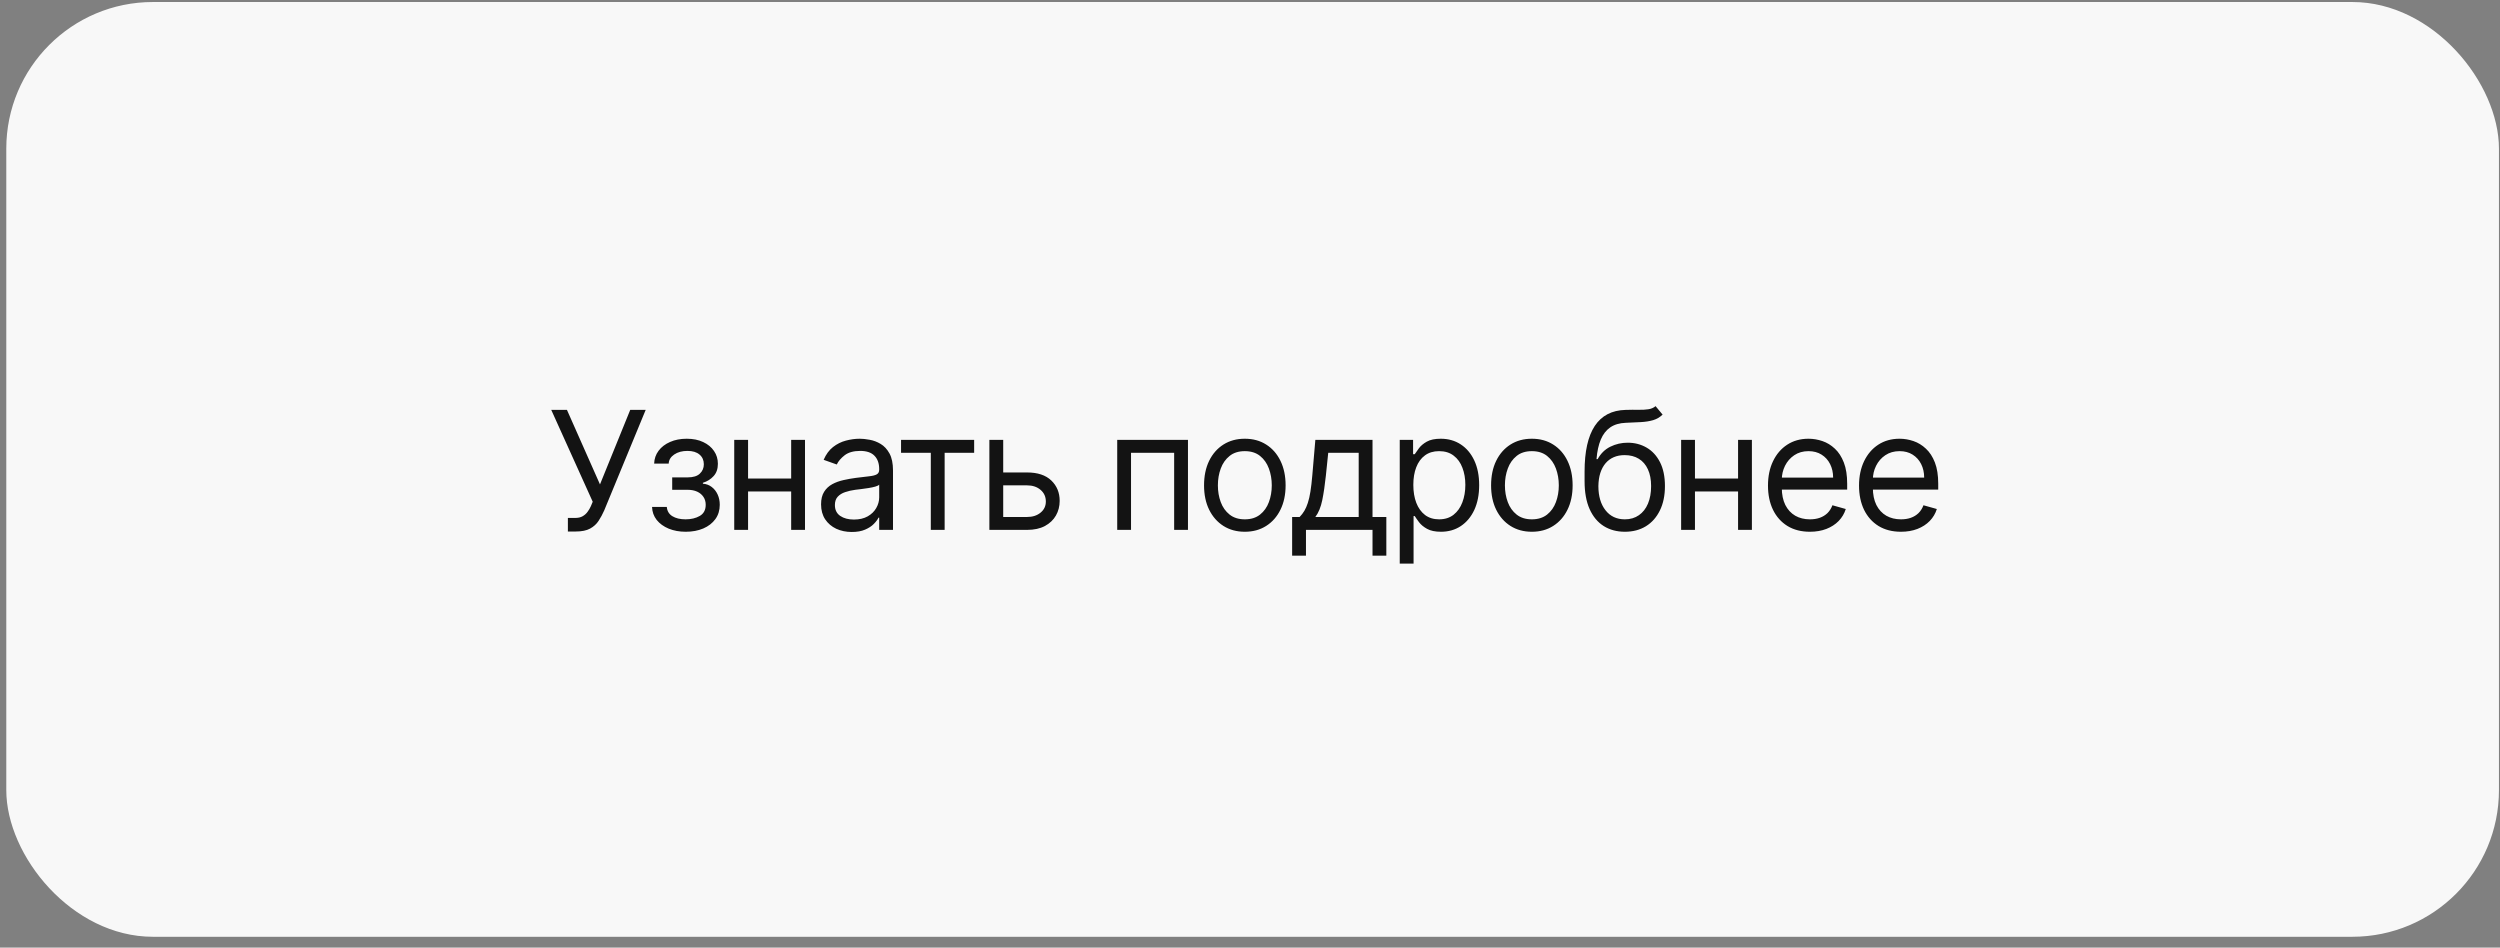 <?xml version="1.0" encoding="UTF-8"?> <svg xmlns="http://www.w3.org/2000/svg" width="124" height="47" viewBox="0 0 124 47" fill="none"><rect x="0" y="0" width="124" height="47" fill="#808080" stroke="none"/><rect x="0.312" y="0.1" width="123.636" height="46.364" rx="7.273" fill="#F8F8F8"></rect><path d="M28.167 26.363V25.689H28.539C28.682 25.689 28.802 25.661 28.899 25.605C28.998 25.549 29.079 25.476 29.143 25.387C29.209 25.298 29.264 25.205 29.306 25.108L29.399 24.887L27.342 20.331H28.121L29.759 24.027L31.259 20.331H32.026L29.969 25.317C29.887 25.503 29.794 25.675 29.69 25.834C29.587 25.993 29.447 26.121 29.268 26.218C29.092 26.315 28.853 26.363 28.551 26.363H28.167ZM32.342 25.143H33.074C33.089 25.344 33.18 25.497 33.347 25.602C33.516 25.706 33.734 25.759 34.004 25.759C34.279 25.759 34.514 25.703 34.71 25.59C34.905 25.476 35.003 25.292 35.003 25.038C35.003 24.889 34.966 24.759 34.893 24.649C34.819 24.537 34.715 24.449 34.582 24.387C34.448 24.325 34.29 24.294 34.108 24.294H33.341V23.678H34.108C34.381 23.678 34.583 23.616 34.712 23.492C34.844 23.369 34.91 23.214 34.91 23.028C34.91 22.828 34.839 22.668 34.698 22.548C34.557 22.426 34.356 22.365 34.097 22.365C33.835 22.365 33.617 22.424 33.443 22.542C33.269 22.659 33.176 22.809 33.167 22.993H32.446C32.454 22.753 32.528 22.541 32.667 22.356C32.806 22.171 32.996 22.025 33.236 21.921C33.477 21.814 33.752 21.761 34.062 21.761C34.376 21.761 34.648 21.816 34.878 21.926C35.111 22.035 35.29 22.183 35.416 22.371C35.544 22.557 35.607 22.768 35.607 23.004C35.607 23.256 35.537 23.46 35.395 23.614C35.254 23.77 35.077 23.88 34.864 23.946V23.992C35.032 24.004 35.178 24.058 35.302 24.155C35.428 24.25 35.526 24.375 35.596 24.53C35.666 24.683 35.7 24.852 35.7 25.038C35.7 25.309 35.628 25.546 35.483 25.747C35.337 25.947 35.138 26.102 34.884 26.212C34.63 26.32 34.341 26.375 34.015 26.375C33.7 26.375 33.417 26.323 33.167 26.221C32.917 26.116 32.718 25.972 32.571 25.788C32.426 25.602 32.349 25.387 32.342 25.143ZM39.405 23.736V24.376H36.941V23.736H39.405ZM37.104 21.819V26.282H36.418V21.819H37.104ZM39.928 21.819V26.282H39.242V21.819H39.928ZM42.248 26.386C41.965 26.386 41.709 26.333 41.478 26.227C41.248 26.118 41.065 25.962 40.929 25.759C40.793 25.553 40.725 25.305 40.725 25.015C40.725 24.759 40.776 24.552 40.877 24.393C40.977 24.232 41.112 24.107 41.281 24.015C41.449 23.924 41.635 23.857 41.838 23.812C42.044 23.766 42.25 23.729 42.457 23.702C42.728 23.667 42.948 23.641 43.117 23.623C43.287 23.604 43.411 23.572 43.489 23.527C43.568 23.483 43.608 23.405 43.608 23.295V23.272C43.608 22.985 43.529 22.762 43.372 22.603C43.218 22.445 42.982 22.365 42.666 22.365C42.339 22.365 42.082 22.437 41.896 22.58C41.711 22.724 41.58 22.877 41.504 23.039L40.853 22.807C40.97 22.536 41.124 22.325 41.318 22.173C41.514 22.02 41.727 21.914 41.957 21.854C42.19 21.792 42.418 21.761 42.643 21.761C42.786 21.761 42.951 21.778 43.137 21.813C43.325 21.846 43.506 21.915 43.68 22.019C43.857 22.124 44.003 22.282 44.119 22.493C44.235 22.704 44.293 22.987 44.293 23.341V26.282H43.608V25.677H43.573C43.526 25.774 43.449 25.878 43.34 25.988C43.232 26.099 43.088 26.193 42.907 26.27C42.727 26.348 42.508 26.386 42.248 26.386ZM42.353 25.77C42.624 25.77 42.852 25.717 43.038 25.611C43.226 25.504 43.368 25.366 43.462 25.198C43.559 25.029 43.608 24.852 43.608 24.666V24.039C43.579 24.074 43.515 24.105 43.416 24.135C43.319 24.162 43.207 24.186 43.079 24.207C42.953 24.227 42.83 24.244 42.71 24.259C42.592 24.273 42.496 24.285 42.422 24.294C42.244 24.318 42.078 24.355 41.923 24.408C41.77 24.458 41.646 24.535 41.551 24.637C41.458 24.738 41.411 24.875 41.411 25.05C41.411 25.288 41.499 25.468 41.676 25.59C41.854 25.71 42.08 25.77 42.353 25.77ZM44.692 22.458V21.819H48.318V22.458H46.854V26.282H46.168V22.458H44.692ZM49.666 23.434H50.944C51.467 23.434 51.867 23.567 52.144 23.832C52.421 24.098 52.56 24.434 52.56 24.841C52.56 25.108 52.498 25.351 52.374 25.57C52.25 25.787 52.068 25.96 51.828 26.09C51.587 26.218 51.293 26.282 50.944 26.282H49.073V21.819H49.759V25.642H50.944C51.215 25.642 51.438 25.571 51.612 25.427C51.787 25.284 51.874 25.1 51.874 24.875C51.874 24.639 51.787 24.446 51.612 24.297C51.438 24.148 51.215 24.074 50.944 24.074H49.666V23.434ZM55.414 26.282V21.819H58.923V26.282H58.238V22.458H56.099V26.282H55.414ZM61.743 26.375C61.34 26.375 60.987 26.279 60.683 26.087C60.381 25.895 60.144 25.627 59.974 25.282C59.805 24.938 59.721 24.535 59.721 24.074C59.721 23.609 59.805 23.203 59.974 22.856C60.144 22.509 60.381 22.24 60.683 22.049C60.987 21.857 61.34 21.761 61.743 21.761C62.146 21.761 62.499 21.857 62.801 22.049C63.105 22.24 63.341 22.509 63.51 22.856C63.68 23.203 63.766 23.609 63.766 24.074C63.766 24.535 63.68 24.938 63.51 25.282C63.341 25.627 63.105 25.895 62.801 26.087C62.499 26.279 62.146 26.375 61.743 26.375ZM61.743 25.759C62.049 25.759 62.301 25.68 62.499 25.523C62.696 25.366 62.843 25.16 62.937 24.904C63.032 24.649 63.08 24.372 63.08 24.074C63.08 23.775 63.032 23.497 62.937 23.24C62.843 22.982 62.696 22.774 62.499 22.615C62.301 22.456 62.049 22.377 61.743 22.377C61.437 22.377 61.185 22.456 60.988 22.615C60.79 22.774 60.644 22.982 60.549 23.24C60.454 23.497 60.407 23.775 60.407 24.074C60.407 24.372 60.454 24.649 60.549 24.904C60.644 25.16 60.79 25.366 60.988 25.523C61.185 25.68 61.437 25.759 61.743 25.759ZM64.09 27.56V25.642H64.462C64.553 25.548 64.632 25.445 64.698 25.335C64.763 25.224 64.82 25.093 64.869 24.942C64.919 24.789 64.962 24.603 64.997 24.384C65.032 24.164 65.063 23.897 65.09 23.585L65.241 21.819H68.077V25.642H68.762V27.56H68.077V26.282H64.776V27.56H64.09ZM65.241 25.642H67.391V22.458H65.88L65.764 23.585C65.715 24.052 65.655 24.46 65.584 24.809C65.512 25.157 65.398 25.435 65.241 25.642ZM69.427 27.955V21.819H70.089V22.528H70.171C70.221 22.45 70.291 22.352 70.38 22.232C70.471 22.11 70.601 22.001 70.769 21.906C70.94 21.809 71.17 21.761 71.461 21.761C71.837 21.761 72.168 21.855 72.454 22.043C72.741 22.23 72.965 22.497 73.126 22.842C73.286 23.186 73.367 23.593 73.367 24.062C73.367 24.535 73.286 24.944 73.126 25.291C72.965 25.636 72.742 25.903 72.457 26.093C72.173 26.281 71.844 26.375 71.472 26.375C71.186 26.375 70.956 26.327 70.784 26.232C70.611 26.136 70.479 26.026 70.386 25.904C70.293 25.78 70.221 25.677 70.171 25.596H70.113V27.955H69.427ZM70.101 24.05C70.101 24.387 70.15 24.685 70.249 24.942C70.348 25.198 70.492 25.398 70.682 25.544C70.872 25.687 71.104 25.759 71.379 25.759C71.666 25.759 71.905 25.683 72.097 25.532C72.291 25.379 72.436 25.174 72.533 24.916C72.632 24.657 72.681 24.368 72.681 24.05C72.681 23.736 72.633 23.454 72.536 23.202C72.441 22.948 72.297 22.748 72.103 22.601C71.911 22.451 71.67 22.377 71.379 22.377C71.1 22.377 70.866 22.448 70.676 22.589C70.487 22.728 70.343 22.924 70.246 23.176C70.149 23.426 70.101 23.717 70.101 24.05ZM75.98 26.375C75.577 26.375 75.224 26.279 74.92 26.087C74.618 25.895 74.381 25.627 74.211 25.282C74.042 24.938 73.958 24.535 73.958 24.074C73.958 23.609 74.042 23.203 74.211 22.856C74.381 22.509 74.618 22.24 74.92 22.049C75.224 21.857 75.577 21.761 75.98 21.761C76.383 21.761 76.736 21.857 77.038 22.049C77.342 22.24 77.578 22.509 77.747 22.856C77.917 23.203 78.002 23.609 78.002 24.074C78.002 24.535 77.917 24.938 77.747 25.282C77.578 25.627 77.342 25.895 77.038 26.087C76.736 26.279 76.383 26.375 75.98 26.375ZM75.98 25.759C76.286 25.759 76.538 25.68 76.736 25.523C76.933 25.366 77.079 25.16 77.174 24.904C77.269 24.649 77.317 24.372 77.317 24.074C77.317 23.775 77.269 23.497 77.174 23.24C77.079 22.982 76.933 22.774 76.736 22.615C76.538 22.456 76.286 22.377 75.98 22.377C75.674 22.377 75.422 22.456 75.225 22.615C75.027 22.774 74.881 22.982 74.786 23.24C74.691 23.497 74.644 23.775 74.644 24.074C74.644 24.372 74.691 24.649 74.786 24.904C74.881 25.16 75.027 25.366 75.225 25.523C75.422 25.68 75.674 25.759 75.98 25.759ZM82.116 20.145L82.465 20.564C82.329 20.695 82.172 20.788 81.994 20.84C81.816 20.892 81.614 20.924 81.39 20.936C81.165 20.947 80.915 20.959 80.64 20.971C80.33 20.982 80.073 21.058 79.87 21.197C79.667 21.337 79.51 21.538 79.399 21.802C79.289 22.065 79.218 22.388 79.187 22.772H79.245C79.397 22.493 79.606 22.288 79.873 22.156C80.14 22.024 80.427 21.958 80.733 21.958C81.082 21.958 81.395 22.04 81.674 22.203C81.953 22.365 82.174 22.606 82.337 22.926C82.499 23.245 82.581 23.64 82.581 24.108C82.581 24.575 82.498 24.978 82.331 25.317C82.166 25.656 81.935 25.918 81.637 26.102C81.34 26.284 80.993 26.375 80.594 26.375C80.195 26.375 79.845 26.281 79.545 26.093C79.244 25.903 79.011 25.622 78.844 25.25C78.678 24.877 78.595 24.415 78.595 23.864V23.388C78.595 22.394 78.763 21.641 79.1 21.127C79.439 20.614 79.948 20.349 80.628 20.331C80.869 20.324 81.083 20.322 81.27 20.326C81.458 20.329 81.622 20.321 81.761 20.299C81.901 20.278 82.019 20.227 82.116 20.145ZM80.594 25.759C80.863 25.759 81.094 25.691 81.288 25.555C81.484 25.42 81.634 25.229 81.738 24.983C81.843 24.735 81.895 24.444 81.895 24.108C81.895 23.783 81.842 23.506 81.735 23.277C81.631 23.049 81.481 22.875 81.285 22.755C81.089 22.634 80.855 22.574 80.582 22.574C80.382 22.574 80.203 22.608 80.044 22.676C79.886 22.744 79.75 22.844 79.638 22.975C79.525 23.107 79.438 23.268 79.376 23.458C79.316 23.647 79.284 23.864 79.28 24.108C79.28 24.608 79.397 25.008 79.632 25.308C79.866 25.609 80.187 25.759 80.594 25.759ZM86.371 23.736V24.376H83.907V23.736H86.371ZM84.07 21.819V26.282H83.384V21.819H84.07ZM86.894 21.819V26.282H86.208V21.819H86.894ZM89.772 26.375C89.342 26.375 88.971 26.28 88.659 26.09C88.349 25.898 88.11 25.631 87.942 25.288C87.775 24.943 87.692 24.542 87.692 24.085C87.692 23.628 87.775 23.225 87.942 22.877C88.11 22.526 88.344 22.253 88.645 22.057C88.947 21.86 89.299 21.761 89.702 21.761C89.935 21.761 90.164 21.8 90.391 21.877C90.618 21.954 90.824 22.08 91.01 22.255C91.196 22.427 91.344 22.656 91.454 22.94C91.565 23.225 91.62 23.576 91.62 23.992V24.283H88.18V23.69H90.923C90.923 23.438 90.872 23.214 90.772 23.016C90.673 22.818 90.531 22.663 90.347 22.548C90.165 22.434 89.95 22.377 89.702 22.377C89.429 22.377 89.193 22.445 88.993 22.58C88.796 22.714 88.644 22.888 88.537 23.103C88.431 23.318 88.377 23.549 88.377 23.795V24.19C88.377 24.527 88.436 24.812 88.552 25.047C88.67 25.279 88.834 25.457 89.043 25.579C89.252 25.699 89.495 25.759 89.772 25.759C89.952 25.759 90.115 25.734 90.26 25.683C90.407 25.631 90.534 25.553 90.641 25.451C90.747 25.346 90.83 25.216 90.888 25.061L91.55 25.247C91.481 25.472 91.363 25.67 91.199 25.84C91.034 26.009 90.831 26.14 90.588 26.235C90.346 26.328 90.074 26.375 89.772 26.375ZM94.289 26.375C93.859 26.375 93.488 26.28 93.176 26.09C92.866 25.898 92.627 25.631 92.458 25.288C92.292 24.943 92.208 24.542 92.208 24.085C92.208 23.628 92.292 23.225 92.458 22.877C92.627 22.526 92.861 22.253 93.161 22.057C93.463 21.86 93.816 21.761 94.219 21.761C94.451 21.761 94.681 21.8 94.907 21.877C95.134 21.954 95.34 22.08 95.526 22.255C95.712 22.427 95.861 22.656 95.971 22.94C96.081 23.225 96.136 23.576 96.136 23.992V24.283H92.697V23.69H95.439C95.439 23.438 95.389 23.214 95.288 23.016C95.189 22.818 95.048 22.663 94.864 22.548C94.682 22.434 94.467 22.377 94.219 22.377C93.946 22.377 93.71 22.445 93.51 22.58C93.312 22.714 93.16 22.888 93.054 23.103C92.947 23.318 92.894 23.549 92.894 23.795V24.19C92.894 24.527 92.952 24.812 93.068 25.047C93.186 25.279 93.35 25.457 93.559 25.579C93.769 25.699 94.012 25.759 94.289 25.759C94.469 25.759 94.632 25.734 94.777 25.683C94.924 25.631 95.051 25.553 95.157 25.451C95.264 25.346 95.346 25.216 95.404 25.061L96.067 25.247C95.997 25.472 95.88 25.67 95.715 25.84C95.551 26.009 95.347 26.14 95.105 26.235C94.863 26.328 94.591 26.375 94.289 26.375Z" fill="#131313"></path></svg> 